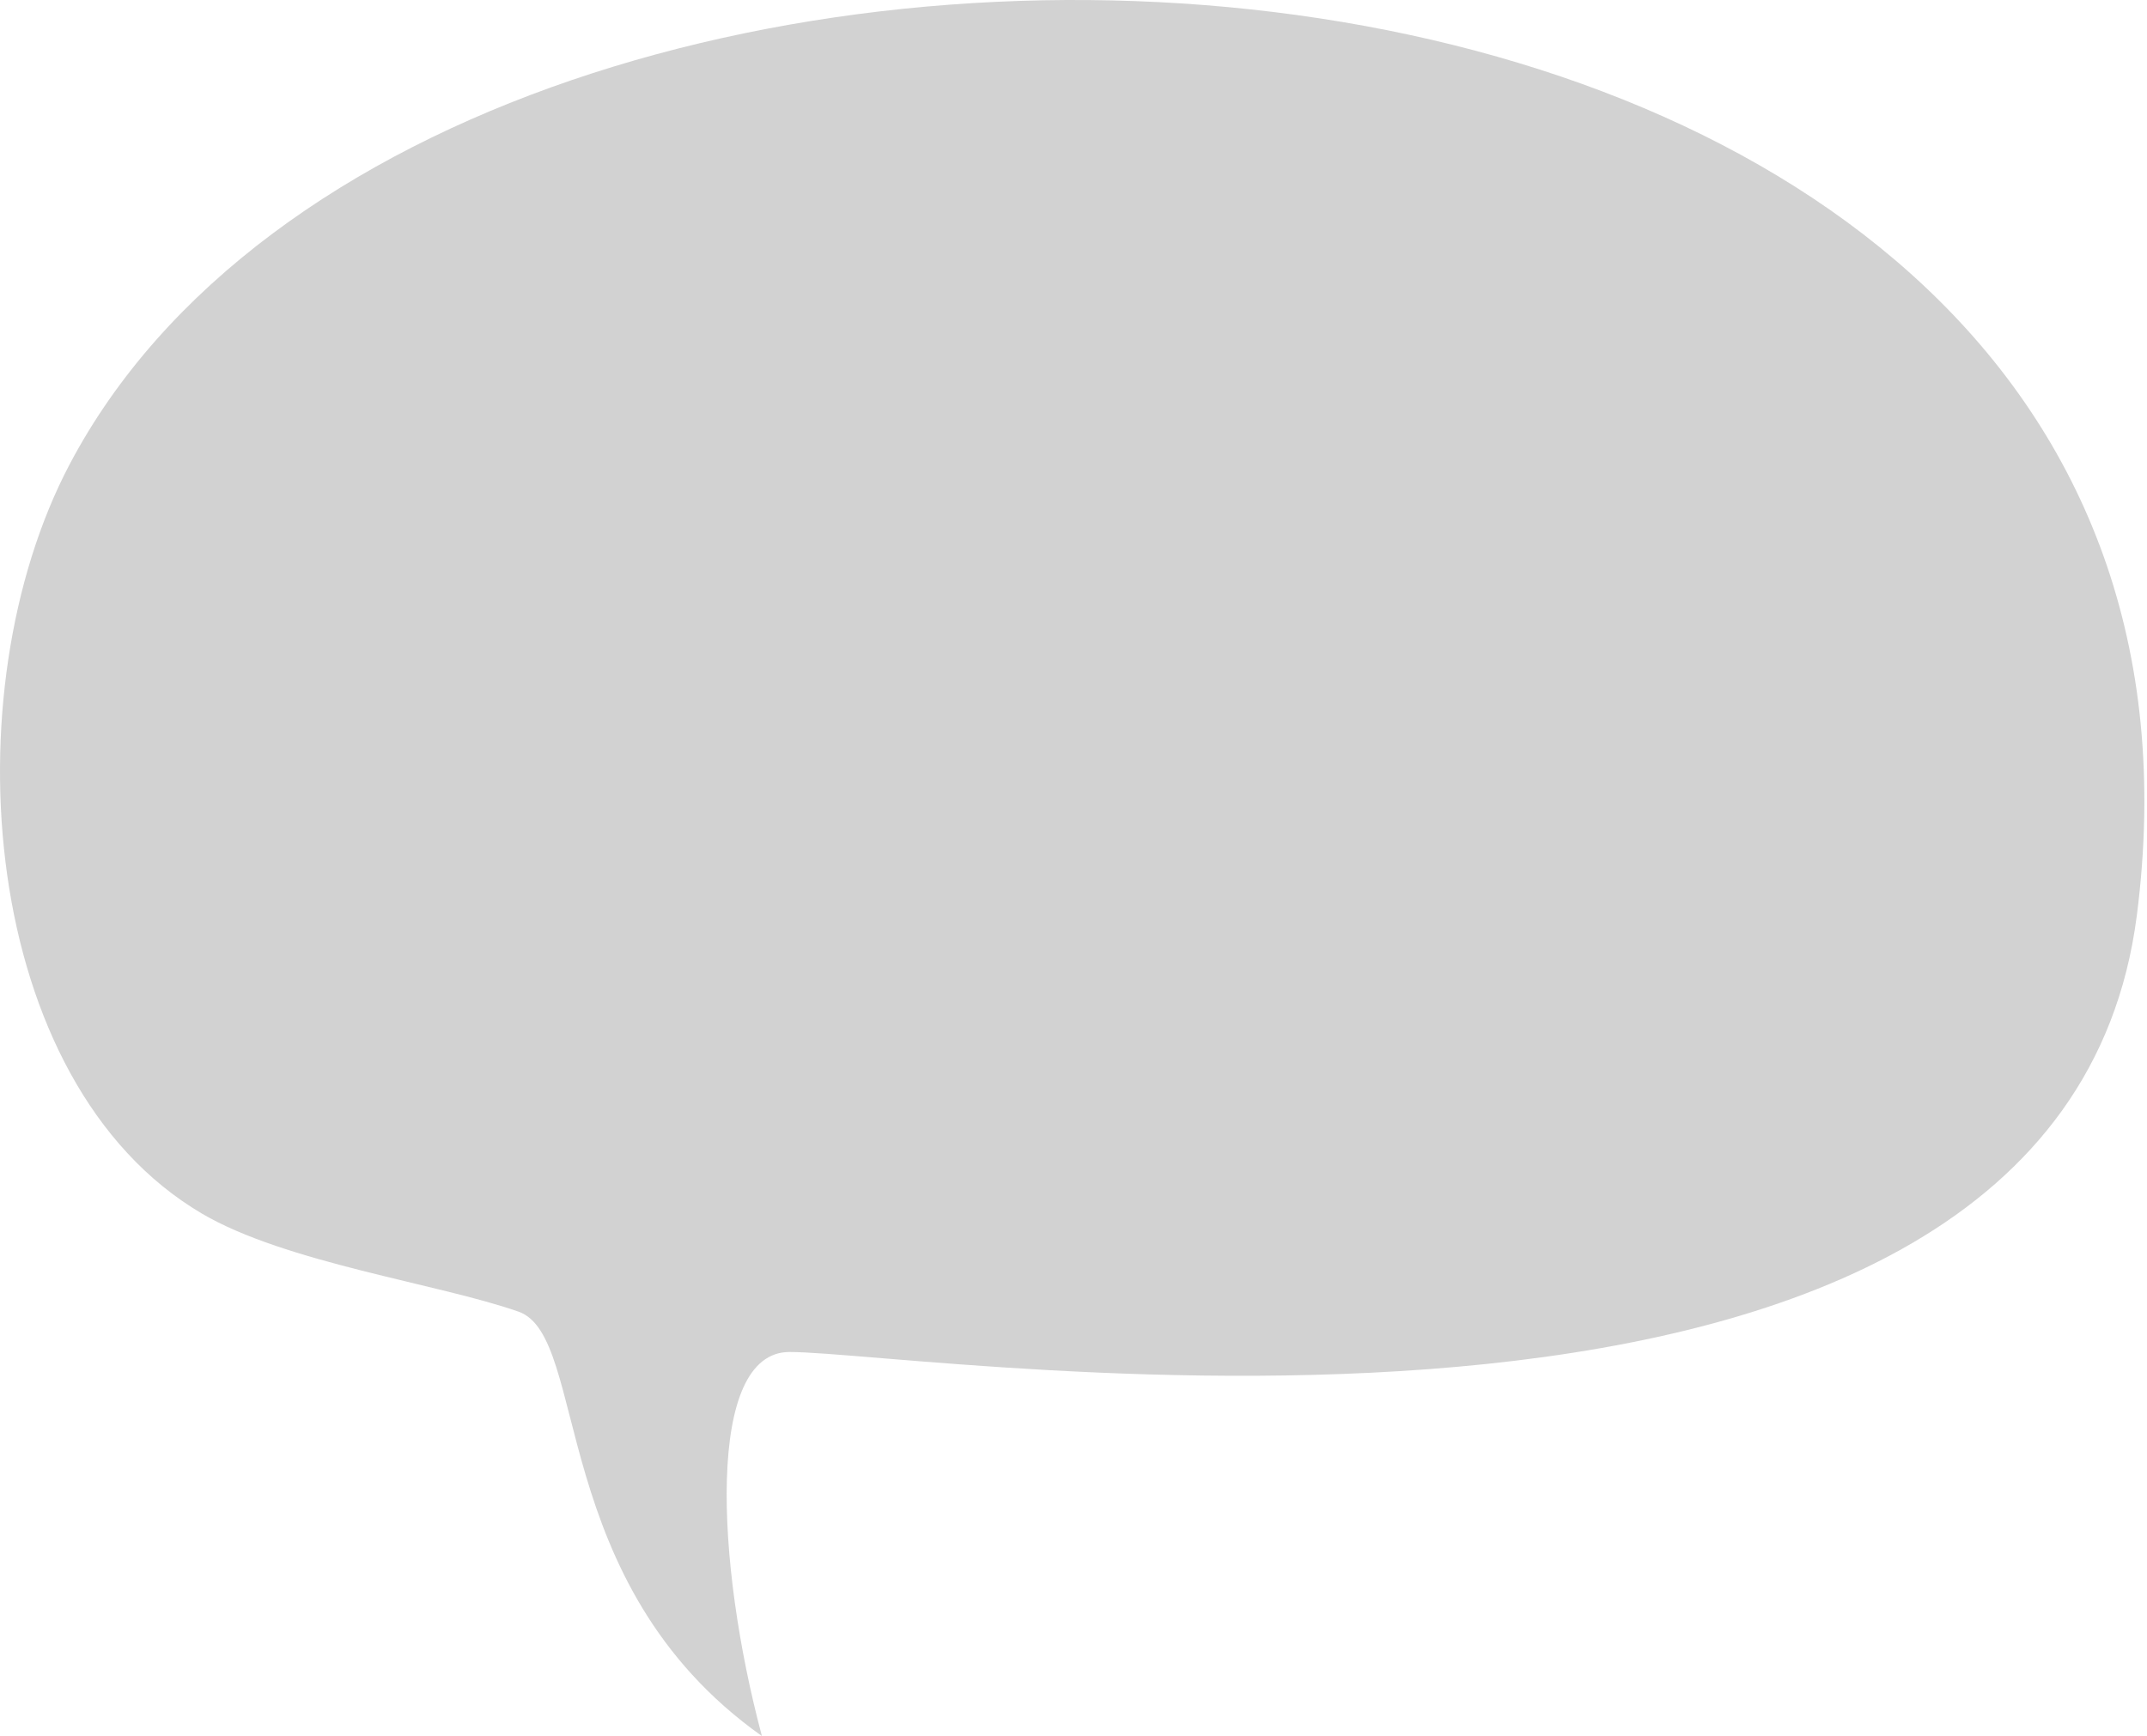 <?xml version="1.0" encoding="UTF-8"?> <svg xmlns="http://www.w3.org/2000/svg" width="544" height="440" viewBox="0 0 544 440" fill="none"> <path d="M131.401 332.444C149.387 338.764 138.37 401.28 193.052 440C181.258 395.902 178.866 342.662 200.021 342.662C235.8 342.662 521.394 387.621 541.418 232.067C576.746 -42.39 113.239 -64.057 17.581 117.806C-12.717 175.406 -5.304 274.364 51.173 307.59C72.416 320.088 111.112 325.315 131.401 332.444Z" fill="#D2D2D2"></path> </svg> 